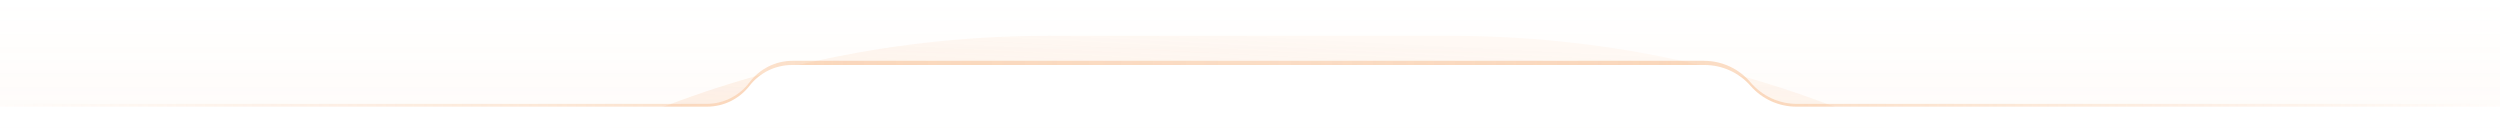 <svg width="1440" height="74" viewBox="0 0 1440 74" fill="none" xmlns="http://www.w3.org/2000/svg">
<g clip-path="url(#clip0_75_3708)">
<path d="M1440 0.24H0V73.44H1440V0.24Z" fill="url(#paint0_linear_75_3708)" fill-opacity="0.25"/>
<mask id="mask0_75_3708" style="mask-type:alpha" maskUnits="userSpaceOnUse" x="0" y="0" width="1440" height="74">
<path d="M1440 0.24H0V73.44H1440V0.24Z" fill="#D9D9D9"/>
</mask>
<g mask="url(#mask0_75_3708)">
<g filter="url(#filter0_f_75_3708)">
<path d="M-14.4 638.64C-14.4 297.328 262.287 20.64 603.6 20.64H835.2C1176.51 20.64 1453.2 297.328 1453.2 638.64H-14.4Z" fill="url(#paint1_linear_75_3708)"/>
</g>
</g>
<path fill-rule="evenodd" clip-rule="evenodd" d="M1008.3 47.44C1001.64 39.575 991.858 35.04 981.552 35.04H456.5C446.742 35.04 437.555 39.634 431.7 47.44C425.845 55.246 416.658 59.84 406.9 59.84H6.2C2.776 59.84 0 62.616 0 66.04C0 69.464 2.776 72.24 6.2 72.24H1433.8C1437.23 72.24 1440 69.464 1440 66.04C1440 62.616 1437.23 59.84 1433.8 59.84H1035.05C1024.74 59.84 1014.96 55.305 1008.3 47.44Z" fill="url(#paint2_linear_75_3708)" fill-opacity="0.5"/>
<path fill-rule="evenodd" clip-rule="evenodd" d="M1008.3 49.44C1001.63 41.814 991.987 37.44 981.854 37.44H456.182C446.605 37.44 437.567 41.87 431.7 49.44C425.833 57.01 416.795 61.44 407.218 61.44H6C5.99 61.44 5.98 61.44 5.97 61.44H0V67.44V73.44H36H1404H1440V67.44V61.44H1434.04L1434 61.44H1034.75C1024.61 61.44 1014.97 57.066 1008.3 49.44Z" fill="white"/>
</g>
<defs>
<filter id="filter0_f_75_3708" x="-43.8" y="-8.76" width="1526.4" height="676.8" filterUnits="userSpaceOnUse" color-interpolation-filters="sRGB">
<feFlood flood-opacity="0" result="BackgroundImageFix"/>
<feBlend mode="normal" in="SourceGraphic" in2="BackgroundImageFix" result="shape"/>
<feGaussianBlur stdDeviation="14.7" result="effect1_foregroundBlur_75_3708"/>
</filter>
<linearGradient id="paint0_linear_75_3708" x1="720" y1="0.24" x2="720" y2="73.44" gradientUnits="userSpaceOnUse">
<stop stop-color="#F4A261" stop-opacity="0"/>
<stop offset="1" stop-color="#F4A261" stop-opacity="0.15"/>
</linearGradient>
<linearGradient id="paint1_linear_75_3708" x1="720.836" y1="20.64" x2="689.491" y2="637.119" gradientUnits="userSpaceOnUse">
<stop stop-color="#F4A261" stop-opacity="0.06"/>
<stop offset="1" stop-color="#F4A261"/>
</linearGradient>
<linearGradient id="paint2_linear_75_3708" x1="0" y1="72.241" x2="1440" y2="72.241" gradientUnits="userSpaceOnUse">
<stop stop-color="#F4A261" stop-opacity="0"/>
<stop offset="0.339" stop-color="#F4A261" stop-opacity="0.698"/>
<stop offset="0.5" stop-color="#F4A261" stop-opacity="0.6"/>
<stop offset="0.667" stop-color="#F4A261" stop-opacity="0.76"/>
<stop offset="1" stop-color="#F4A261" stop-opacity="0"/>
</linearGradient>
<clipPath id="clip0_75_3708">
<rect width="1440" height="73.2" fill="white" transform="translate(0 0.24)"/>
</clipPath>
</defs>
</svg>
